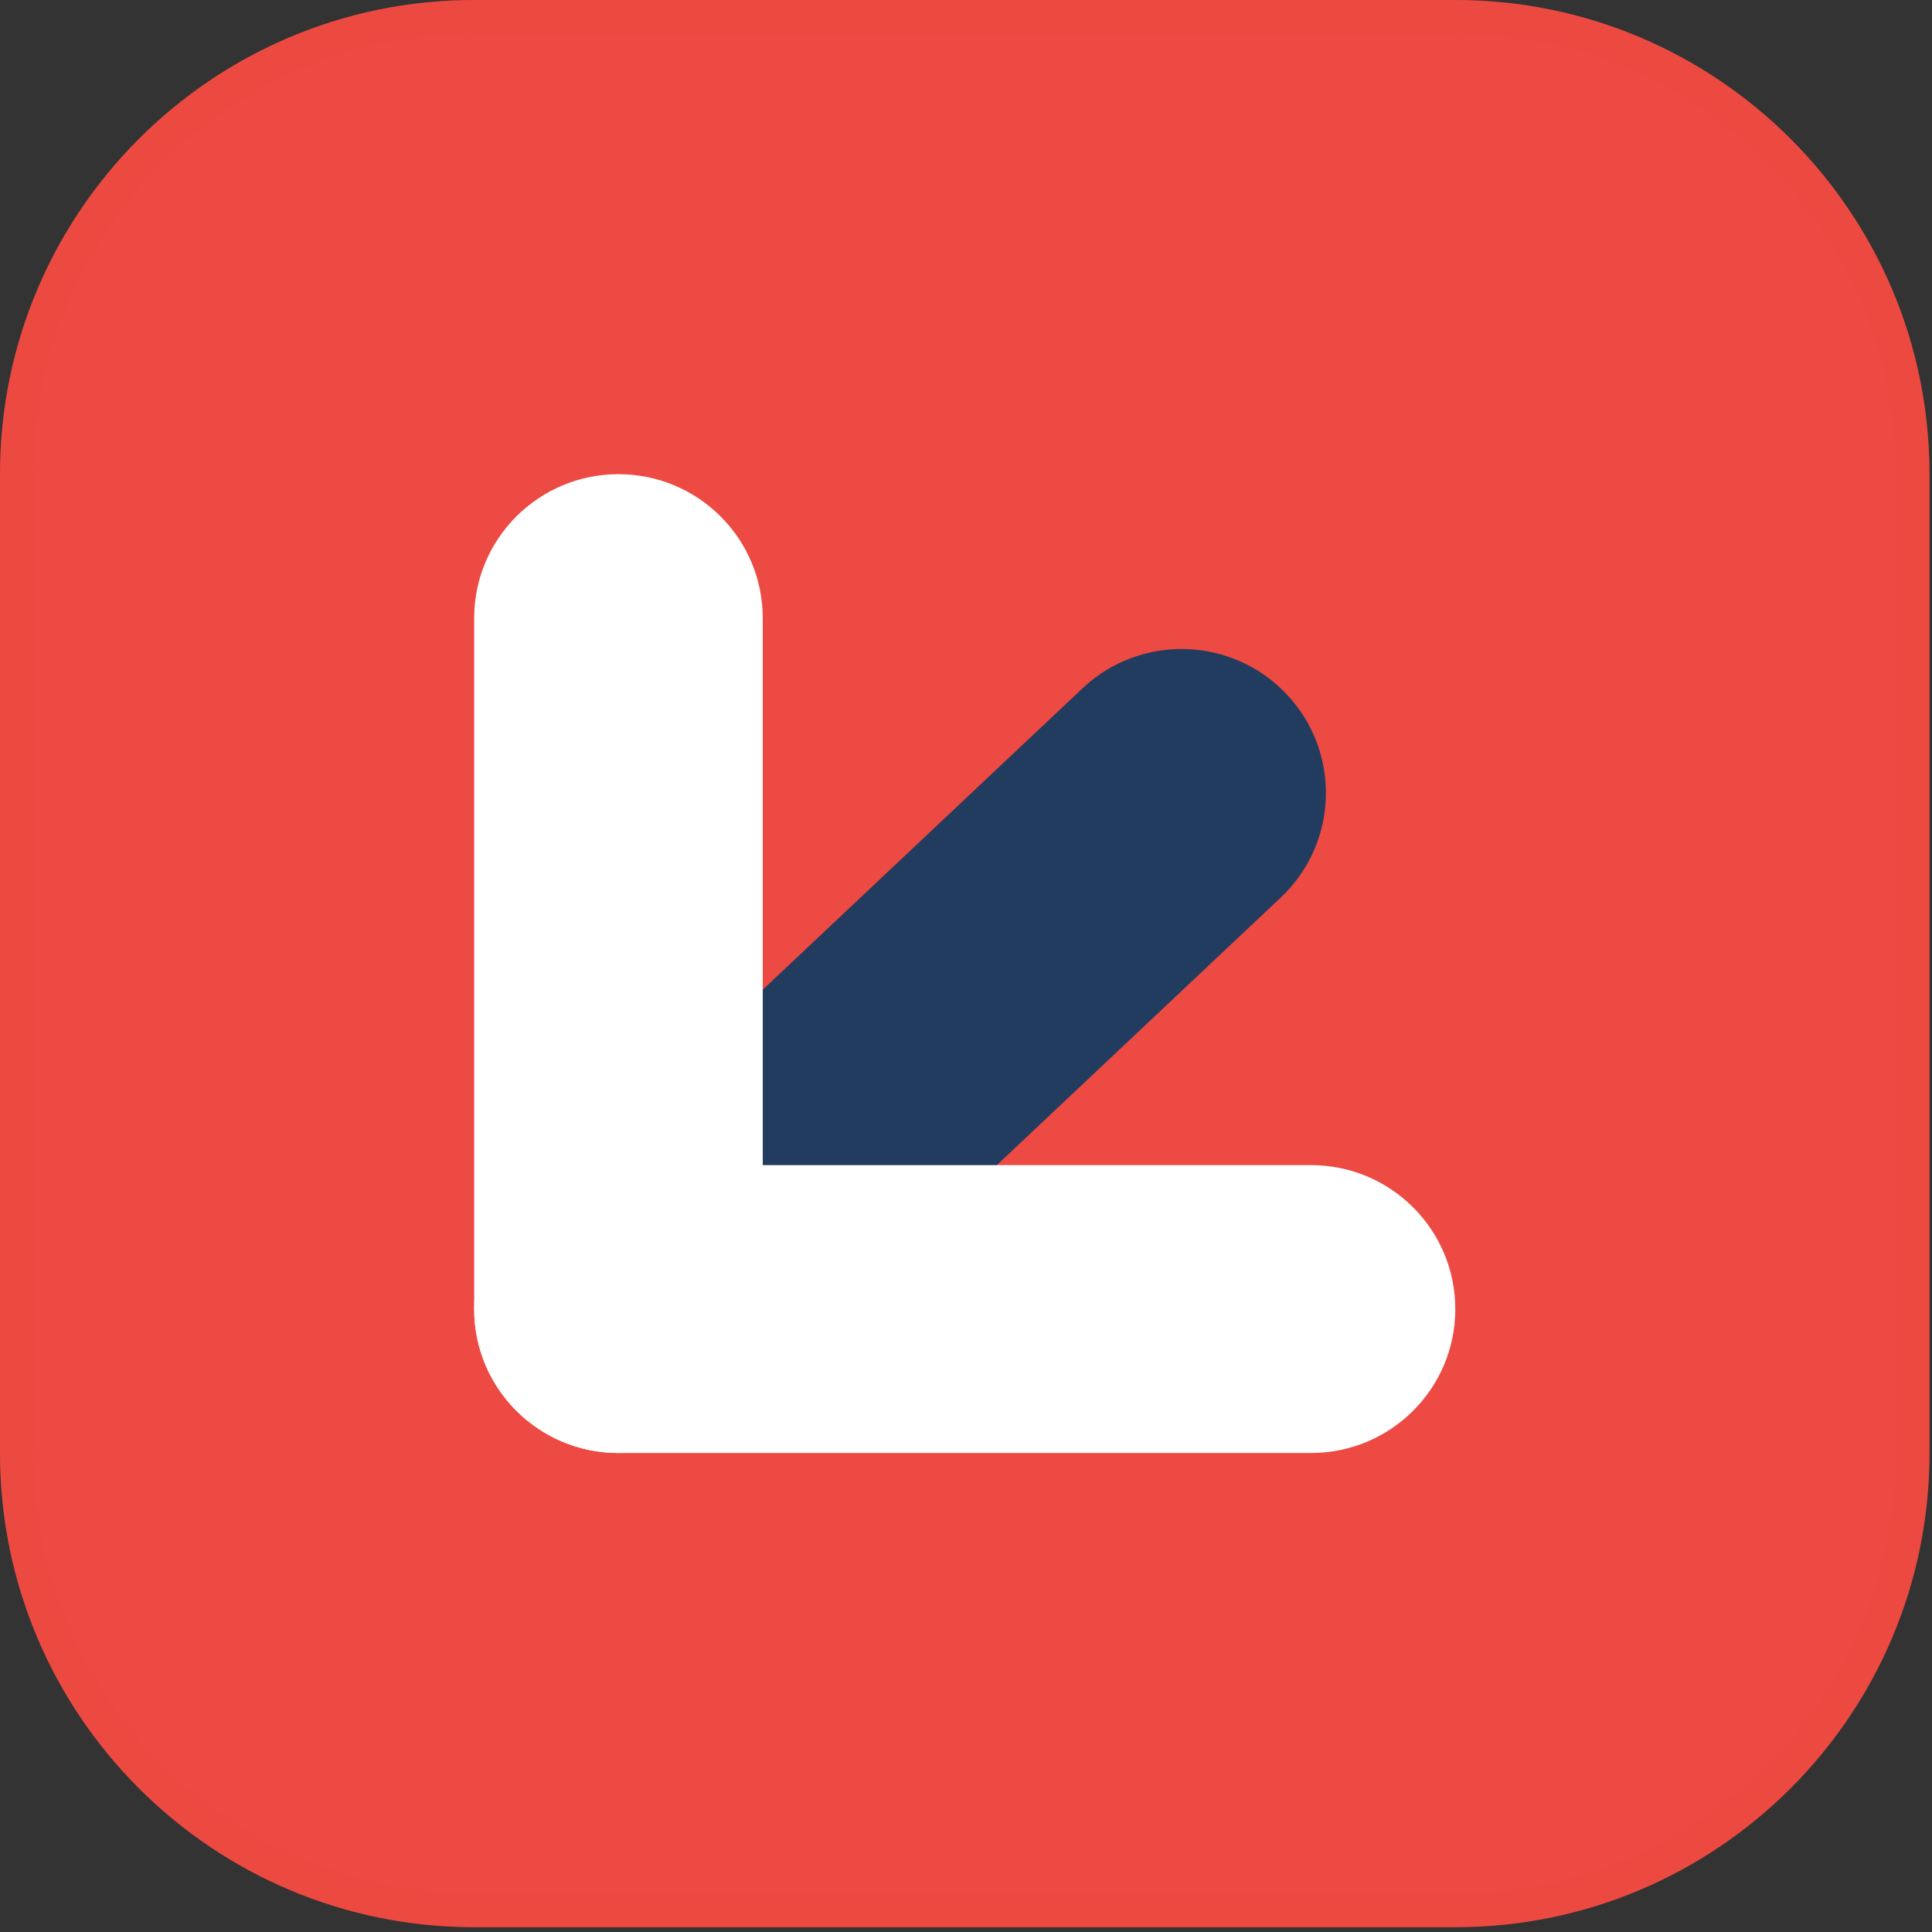 <svg width="394" height="394" viewBox="0 0 394 394" fill="none" xmlns="http://www.w3.org/2000/svg">
<rect x="0" y="0" width="394" height="394" fill="#333333" stroke="none"/>
<path d="M0 96.702C0 43.295 43.295 0 96.702 0H296.788C350.195 0 393.49 43.295 393.49 96.702V296.317C393.49 349.724 350.195 393.019 296.788 393.019H96.702C43.295 393.019 0 349.724 0 296.317V96.702Z" fill="#EC4A42" fill-opacity="0.05"/>
<path d="M0 96.702C0 43.295 43.295 0 96.702 0H296.788C350.195 0 393.49 43.295 393.49 96.702V296.317C393.49 349.724 350.195 393.019 296.788 393.019H96.702C43.295 393.019 0 349.724 0 296.317V96.702Z" fill="#EC4A42"/>
<path d="M3.452 96.702C3.452 45.201 45.201 3.452 96.702 3.452H296.788C348.289 3.452 390.038 45.201 390.038 96.702V296.317C390.038 347.818 348.289 389.567 296.788 389.567H96.702C45.201 389.567 3.452 347.818 3.452 296.317V96.702Z" stroke="#EC4A42" stroke-opacity="0.15" stroke-width="6.904"/>
<path d="M116.912 278.626C105.752 266.84 106.282 248.261 118.096 237.128L220.767 140.369C232.581 129.236 251.203 129.765 262.362 141.551C273.522 153.336 272.992 171.915 261.178 183.048L158.507 279.808C146.694 290.94 128.071 290.411 116.912 278.626Z" fill="#223C5F"/>
<path d="M126.126 296.317C109.875 296.317 96.701 283.174 96.701 266.961L96.701 126.056C96.701 109.844 109.875 96.701 126.126 96.701C142.376 96.701 155.55 109.844 155.55 126.056V266.961C155.55 283.174 142.376 296.317 126.126 296.317Z" fill="white"/>
<path d="M96.701 266.963C96.701 250.75 109.875 237.607 126.126 237.607H267.362C283.613 237.607 296.787 250.75 296.787 266.963C296.787 283.175 283.613 296.318 267.362 296.318H126.126C109.875 296.318 96.701 283.175 96.701 266.963Z" fill="white"/>
</svg>
